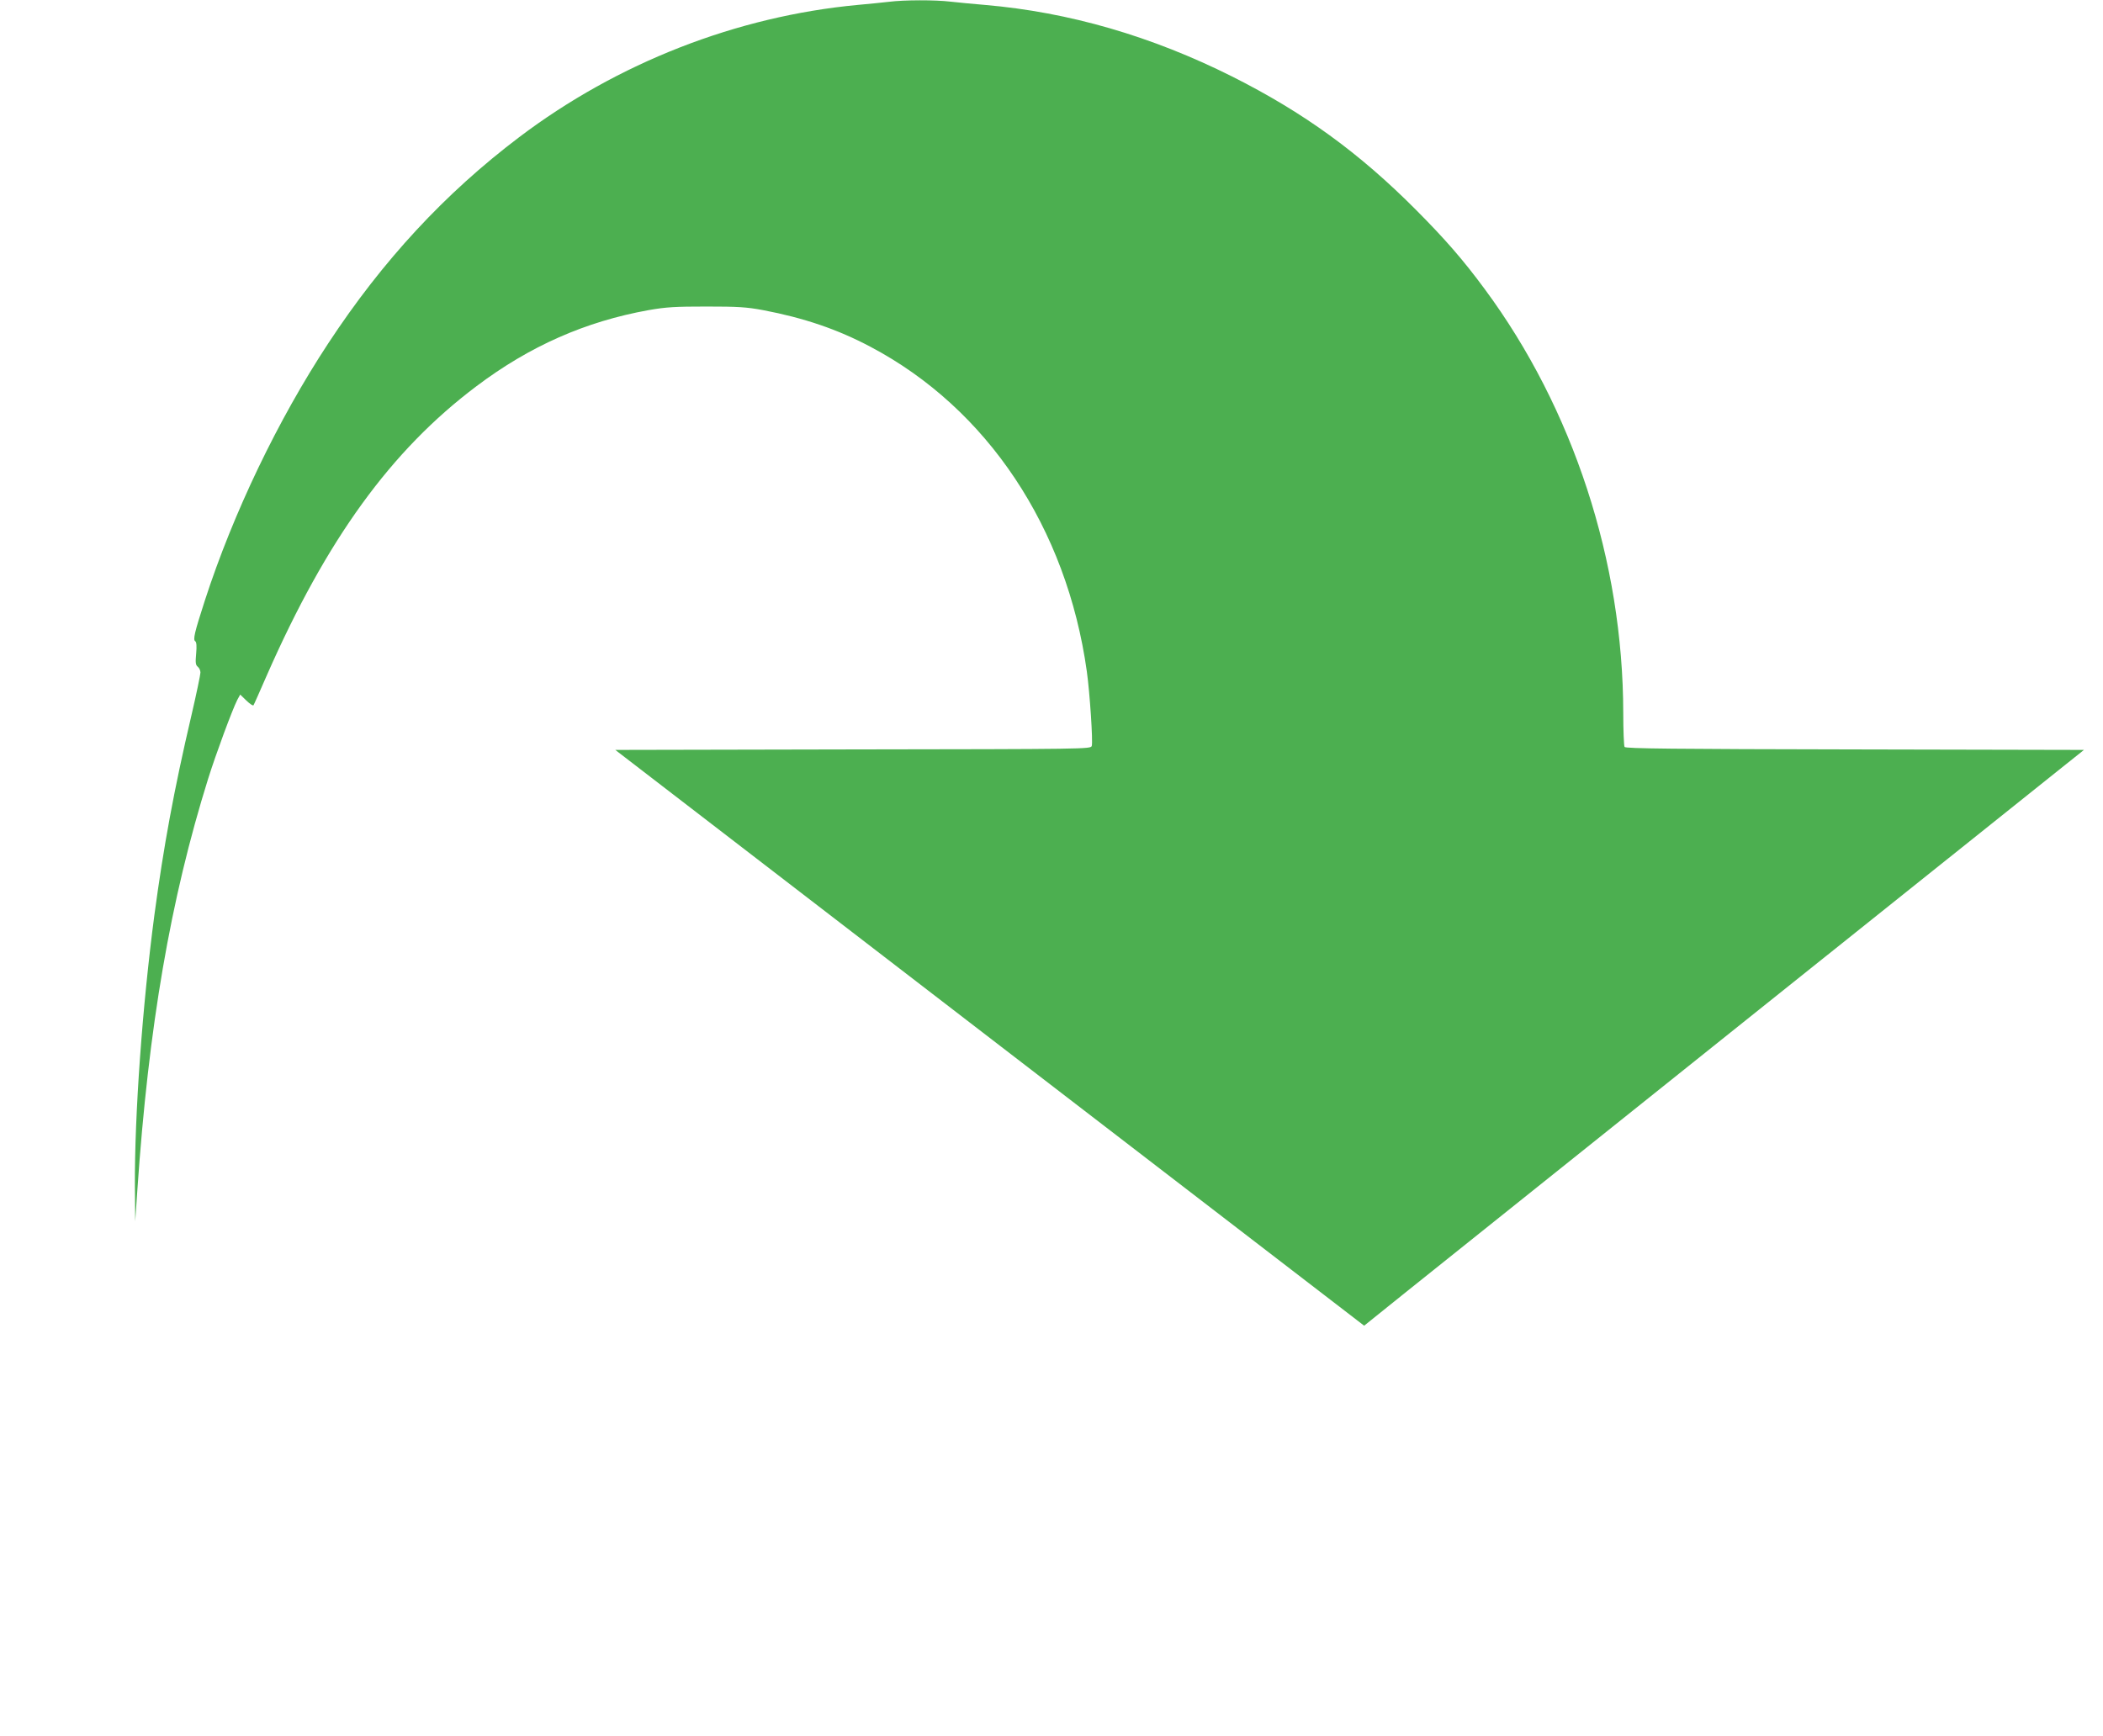 <?xml version="1.0" standalone="no"?>
<!DOCTYPE svg PUBLIC "-//W3C//DTD SVG 20010904//EN"
 "http://www.w3.org/TR/2001/REC-SVG-20010904/DTD/svg10.dtd">
<svg version="1.0" xmlns="http://www.w3.org/2000/svg"
 width="1280pt" height="1057pt" viewBox="0 0 1280 1057"
 preserveAspectRatio="xMidYMid meet">
<g transform="translate(0,1057) scale(0.1,-0.1)"
fill="#4caf50" stroke="none">
<path d="M5410 10559 c-36 -4 -121 -13 -190 -19 -736 -69 -1461 -352 -2060
-805 -452 -342 -831 -751 -1162 -1255 -306 -465 -578 -1032 -751 -1565 -63
-195 -74 -240 -58 -249 7 -5 9 -30 5 -74 -5 -55 -4 -70 10 -81 9 -7 16 -23 16
-35 0 -12 -24 -128 -54 -257 -108 -461 -170 -801 -226 -1217 -74 -559 -121
-1218 -119 -1652 l2 -215 13 190 c68 996 202 1773 431 2505 47 150 147 420
177 479 l18 33 38 -37 c21 -20 40 -33 43 -28 3 4 39 86 81 182 364 828 756
1369 1276 1760 325 245 664 394 1047 463 108 19 163 22 353 22 191 0 243 -3
345 -22 247 -47 452 -116 655 -224 709 -375 1193 -1101 1315 -1975 18 -128 38
-428 30 -454 -6 -19 -38 -19 -1453 -21 l-1447 -3 2279 -1753 2279 -1752 41 33
c22 19 1008 807 2190 1753 l2150 1719 -1394 3 c-1100 2 -1396 5 -1402 15 -4 6
-8 100 -8 207 -1 923 -305 1853 -843 2580 -132 179 -242 305 -417 481 -348
350 -685 594 -1120 813 -491 246 -993 392 -1505 436 -71 6 -166 15 -210 20
-92 11 -280 11 -375 -1z"/>
</g>
</svg>
